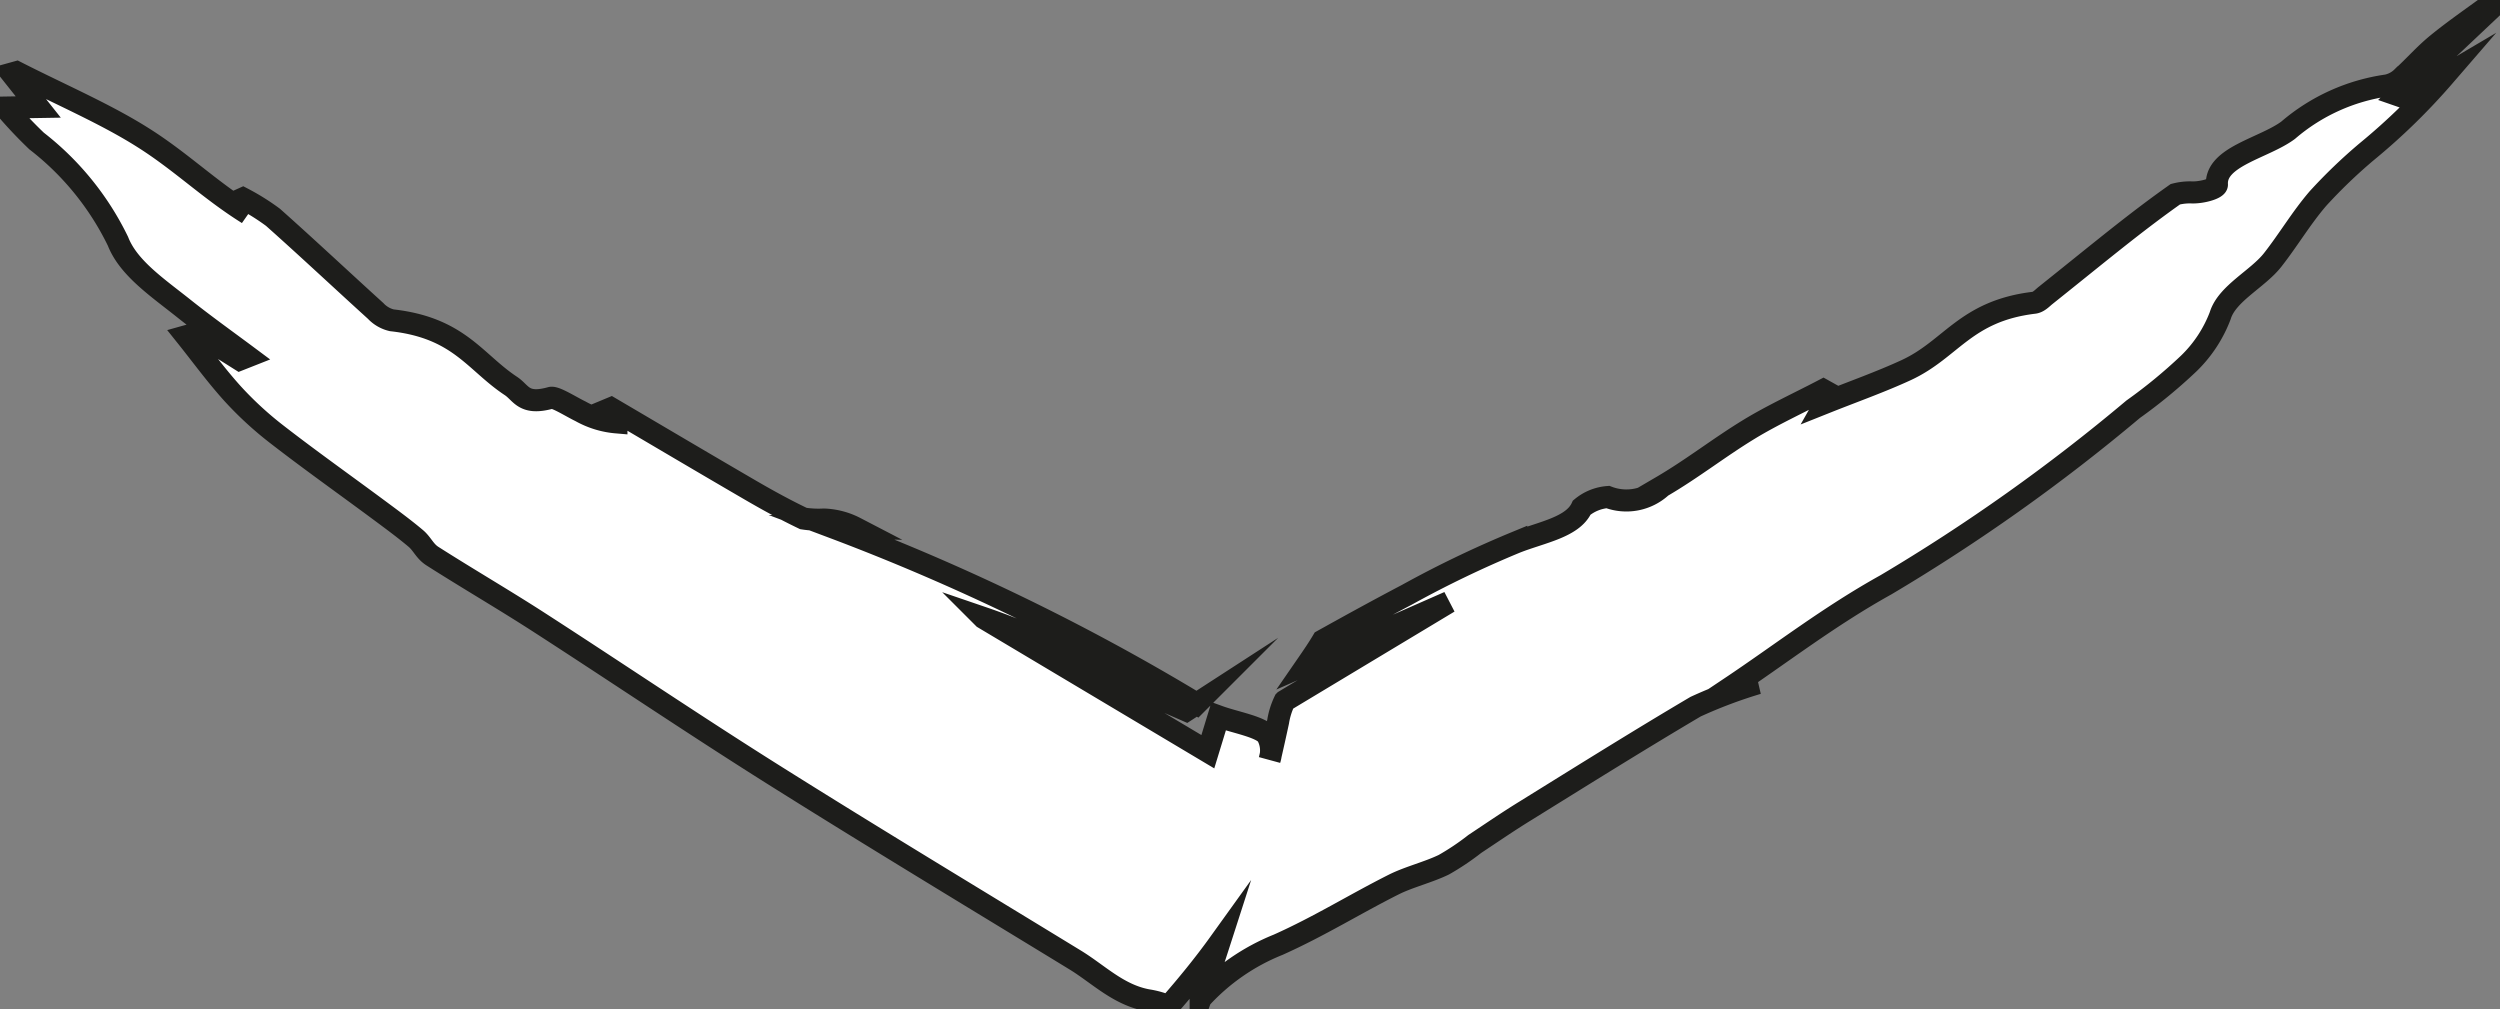<svg id="Gruppe_13" data-name="Gruppe 13" xmlns="http://www.w3.org/2000/svg" xmlns:xlink="http://www.w3.org/1999/xlink" width="113.381" height="45.776" viewBox="0 0 113.381 45.776">
  <rect x="0" y="0" width="113.381" height="45.776" fill="#808080" stroke="none"/>
  <defs>
    <clipPath id="clip-path">
      <rect id="Rechteck_11" data-name="Rechteck 11" width="113.381" height="45.776" fill="#fff"/>
    </clipPath>
  </defs>
  <g id="Gruppe_12" data-name="Gruppe 12" clip-path="url(#clip-path)">
    <path id="Pfad_15" data-name="Pfad 15" d="M109.7,4.79,114.106.632l-.134-.058c-.841.619-1.723,1.223-2.508,1.862-.6.486-1.054,1.021-1.609,1.523a1.391,1.391,0,0,1-.694.375,8.77,8.77,0,0,0-4.485,2.032c-1.083.806-3.3,1.19-3.228,2.462.009.179-.669.369-1.126.357a2.609,2.609,0,0,0-.759.082c-.821.578-1.6,1.172-2.367,1.773-1.186.935-2.345,1.88-3.521,2.818-.152.121-.313.306-.523.331-3.112.374-3.745,2.106-5.792,3.053-1.146.53-2.417.98-3.657,1.475l.219-.387-.323-.18c-1.13.59-2.332,1.145-3.371,1.779-1.377.84-2.556,1.776-3.964,2.6A2.354,2.354,0,0,1,73.824,23a2.11,2.11,0,0,0-1.182.478c-.406.89-1.809,1.117-2.972,1.571A48.522,48.522,0,0,0,64.7,27.438c-1.29.678-2.551,1.372-3.806,2.07-.212.358-.452.709-.692,1.057.912-.4,1.843-.787,2.751-1.188,1.193-.527,2.388-1.051,3.66-1.611l-7.447,4.479a3.374,3.374,0,0,0-.295.94c-.125.581-.253,1.154-.384,1.722a1.392,1.392,0,0,0-.115-1.1c-.271-.387-1.459-.587-2.2-.857l-.489,1.6-10.17-6.064a30.006,30.006,0,0,1,3.254,1.331c1.022.493,1.943,1.048,2.963,1.543.954.463,1.981.881,2.976,1.319l.471-.305a100.222,100.222,0,0,0-16.506-8l1.024.021a3.349,3.349,0,0,0-1.428-.375,4.439,4.439,0,0,1-.927-.046c-.819-.393-1.591-.816-2.337-1.249-2.14-1.244-4.259-2.5-6.386-3.75l-.355.148.6.491a4,4,0,0,1-1.625-.5c-.455-.221-1.148-.669-1.349-.613-1.241.347-1.335-.224-1.813-.539-1.633-1.076-2.347-2.639-5.4-2.978a1.454,1.454,0,0,1-.735-.426c-1.558-1.413-3.075-2.839-4.654-4.244a10.319,10.319,0,0,0-1.364-.854L11.5,9.65l.642.5C10.414,9.071,9.128,7.8,7.434,6.726c-1.717-1.094-3.836-2-5.779-2.993l-.22.061L2.64,5.311l-1.507.025A20.177,20.177,0,0,0,2.565,6.854,12.832,12.832,0,0,1,6.255,11.4c.472,1.211,1.788,2.094,2.984,3.047.928.74,1.927,1.453,2.9,2.178l-.362.143L9.863,15.562l-.513.144c.694.867,1.332,1.749,2.1,2.6a15.8,15.8,0,0,0,2.028,1.864c1.488,1.153,3.066,2.273,4.6,3.41.574.426,1.154.851,1.68,1.294.3.252.407.582.757.805,1.567,1,3.226,1.965,4.786,2.971,3.587,2.315,7.075,4.675,10.716,6.964,4.489,2.822,9.088,5.594,13.651,8.382,1.057.646,1.963,1.587,3.288,1.826a3.94,3.94,0,0,1,.95.272c.823-.939,1.6-1.89,2.29-2.85-.267.829-.543,1.662-.839,2.5a9.6,9.6,0,0,1,3.514-2.439c1.865-.833,3.466-1.837,5.243-2.731.682-.343,1.578-.56,2.274-.9a11.343,11.343,0,0,0,1.4-.939c.756-.5,1.5-1.013,2.292-1.5,2.558-1.585,5.1-3.178,7.726-4.729a21.577,21.577,0,0,1,2.811-1.059l-1.248.205c2.328-1.556,4.475-3.231,7.068-4.672a84.143,84.143,0,0,0,11.212-7.962,23.194,23.194,0,0,0,2.512-2.066,5.945,5.945,0,0,0,1.438-2.182c.308-1.006,1.7-1.658,2.378-2.525.719-.917,1.275-1.872,2.045-2.774a23.315,23.315,0,0,1,2.235-2.146,28.608,28.608,0,0,0,3.486-3.4l-1.68.991L109.7,4.79" transform="translate(-0.905 -0.458)" fill="#fff"/>
    <path id="Pfad_16" data-name="Pfad 16" d="M109.7,4.79,114.106.632l-.134-.058c-.841.619-1.723,1.223-2.508,1.862-.6.486-1.054,1.021-1.609,1.523a1.391,1.391,0,0,1-.694.375,8.77,8.77,0,0,0-4.485,2.032c-1.083.806-3.3,1.19-3.228,2.462.009.179-.669.369-1.126.357a2.609,2.609,0,0,0-.759.082c-.821.578-1.6,1.172-2.367,1.773-1.186.935-2.345,1.88-3.521,2.818-.152.121-.313.306-.523.331-3.112.374-3.745,2.106-5.792,3.053-1.146.53-2.417.98-3.657,1.475l.219-.387-.323-.18c-1.13.59-2.332,1.145-3.371,1.779-1.377.84-2.556,1.776-3.964,2.6A2.354,2.354,0,0,1,73.824,23a2.11,2.11,0,0,0-1.182.478c-.406.89-1.809,1.117-2.972,1.571A48.522,48.522,0,0,0,64.7,27.438c-1.29.678-2.551,1.372-3.806,2.07-.212.358-.452.709-.692,1.057.912-.4,1.843-.787,2.751-1.188,1.193-.527,2.388-1.051,3.66-1.611l-7.447,4.479a3.374,3.374,0,0,0-.295.94c-.125.581-.253,1.154-.384,1.722a1.392,1.392,0,0,0-.115-1.1c-.271-.387-1.459-.587-2.2-.857l-.489,1.6-10.17-6.064a30.006,30.006,0,0,1,3.254,1.331c1.022.493,1.943,1.048,2.963,1.543.954.463,1.981.881,2.976,1.319l.471-.305a100.222,100.222,0,0,0-16.506-8l1.024.021a3.349,3.349,0,0,0-1.428-.375,4.439,4.439,0,0,1-.927-.046c-.819-.393-1.591-.816-2.337-1.249-2.14-1.244-4.259-2.5-6.386-3.75l-.355.148.6.491a4,4,0,0,1-1.625-.5c-.455-.221-1.148-.669-1.349-.613-1.241.347-1.335-.224-1.813-.539-1.633-1.076-2.347-2.639-5.4-2.978a1.454,1.454,0,0,1-.735-.426c-1.558-1.413-3.075-2.839-4.654-4.244a10.319,10.319,0,0,0-1.364-.854L11.5,9.65l.642.5C10.414,9.071,9.128,7.8,7.434,6.726c-1.717-1.094-3.836-2-5.779-2.993l-.22.061L2.64,5.311l-1.507.025A20.177,20.177,0,0,0,2.565,6.854,12.832,12.832,0,0,1,6.255,11.4c.472,1.211,1.788,2.094,2.984,3.047.928.74,1.927,1.453,2.9,2.178l-.362.143L9.863,15.562l-.513.144c.694.867,1.332,1.749,2.1,2.6a15.8,15.8,0,0,0,2.028,1.864c1.488,1.153,3.066,2.273,4.6,3.41.574.426,1.154.851,1.68,1.294.3.252.407.582.757.805,1.567,1,3.226,1.965,4.786,2.971,3.587,2.315,7.075,4.675,10.716,6.964,4.489,2.822,9.088,5.594,13.651,8.382,1.057.646,1.963,1.587,3.288,1.826a3.94,3.94,0,0,1,.95.272c.823-.939,1.6-1.89,2.29-2.85-.267.829-.543,1.662-.839,2.5a9.6,9.6,0,0,1,3.514-2.439c1.865-.833,3.466-1.837,5.243-2.731.682-.343,1.578-.56,2.274-.9a11.343,11.343,0,0,0,1.4-.939c.756-.5,1.5-1.013,2.292-1.5,2.558-1.585,5.1-3.178,7.726-4.729a21.577,21.577,0,0,1,2.811-1.059l-1.248.205c2.328-1.556,4.475-3.231,7.068-4.672a84.143,84.143,0,0,0,11.212-7.962,23.194,23.194,0,0,0,2.512-2.066,5.945,5.945,0,0,0,1.438-2.182c.308-1.006,1.7-1.658,2.378-2.525.719-.917,1.275-1.872,2.045-2.774a23.315,23.315,0,0,1,2.235-2.146,28.608,28.608,0,0,0,3.486-3.4l-1.68.991Z" transform="translate(-0.905 -0.458)" fill="#fff" stroke="#1d1d1b" stroke-linecap="round" stroke-miterlimit="10" stroke-width="1"/>
  </g>
</svg>